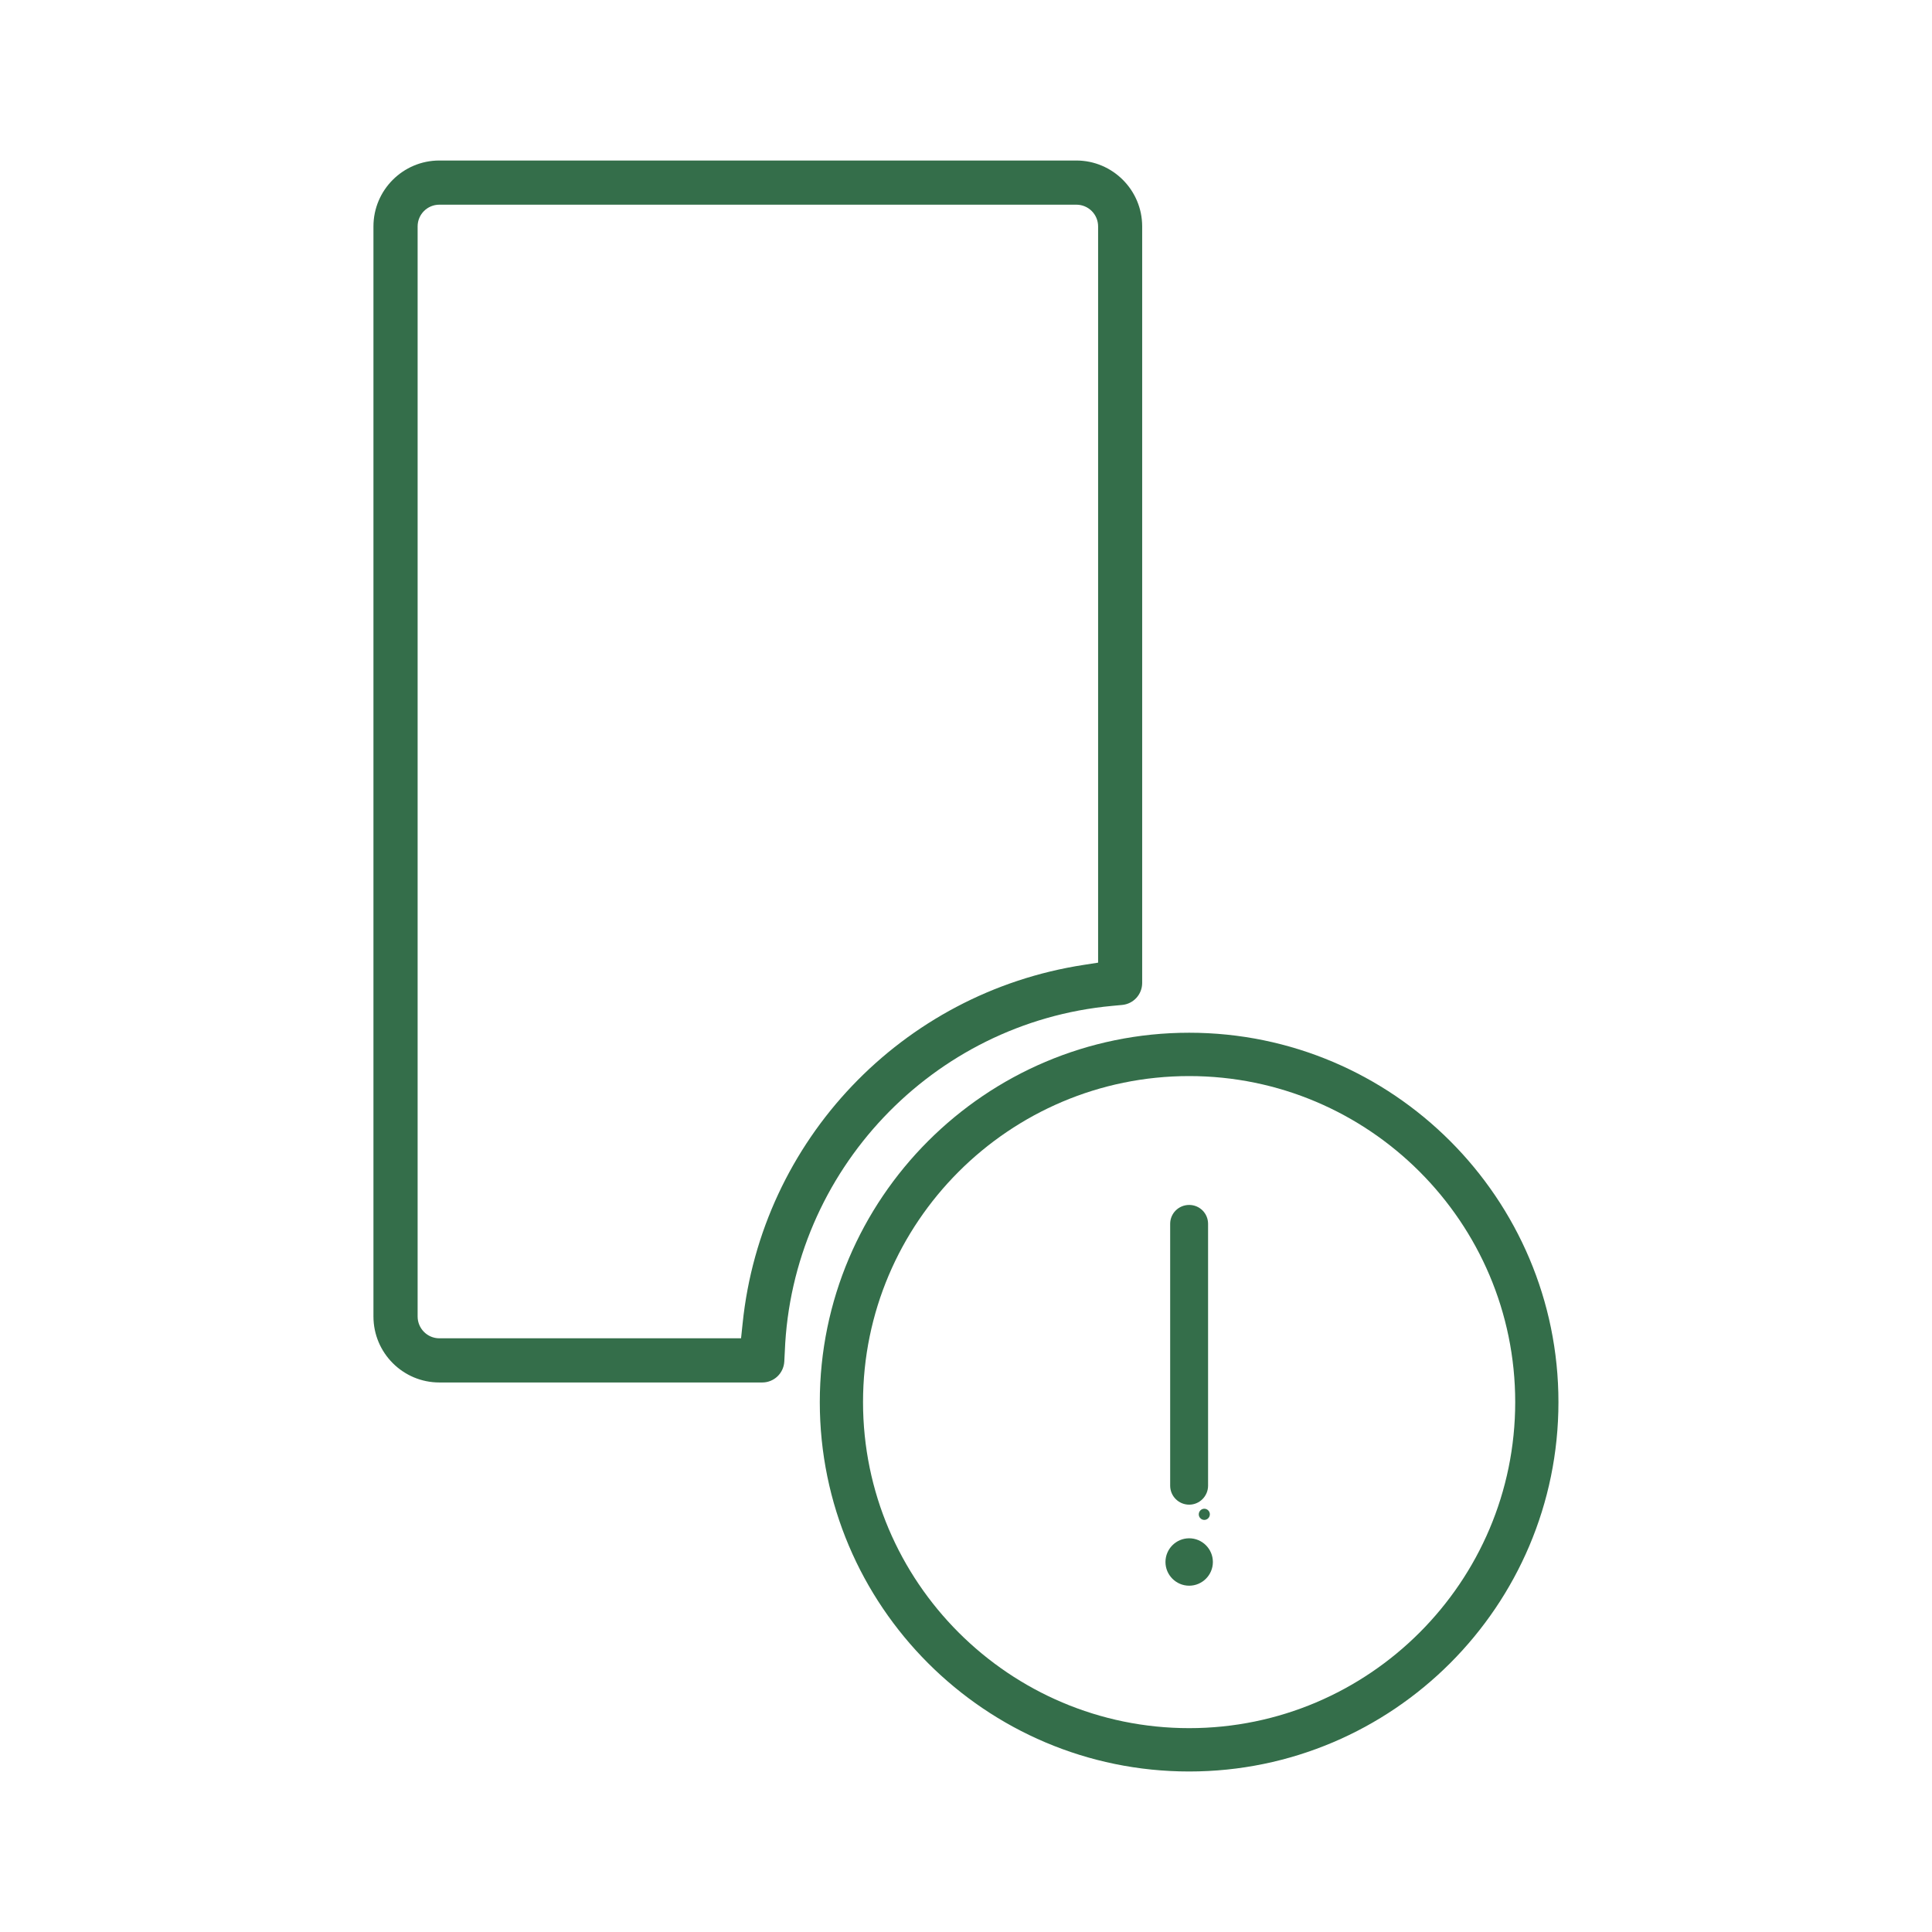 <?xml version="1.0" encoding="UTF-8"?>
<svg xmlns="http://www.w3.org/2000/svg" version="1.1" viewBox="0 0 185 185">
  <defs>
    <style>
      .cls-1 {
        fill: #346e4a;
      }
    </style>
  </defs>
  <!-- Generator: Adobe Illustrator 28.6.0, SVG Export Plug-In . SVG Version: 1.2.0 Build 709)  -->
  <g>
    <g id="Layer_1">
      <g>
        <path class="cls-1" d="M115.32,145.54c-.29,0-.53-.24-.53-.53h0c0-.3.24-.54.53-.54s.53.24.53.53h0c0,.3-.24.54-.53.54Z"/>
        <path class="cls-1" d="M113.87,151.84c-1.25,0-2.27-1.02-2.27-2.27s1.02-2.27,2.27-2.27,2.27,1.02,2.27,2.27-1.02,2.27-2.27,2.27Z"/>
        <path class="cls-1" d="M113.87,144.08c-1,0-1.82-.81-1.82-1.82v-25.07c0-1,.81-1.81,1.82-1.81s1.81.81,1.81,1.81v25.07c0,1-.81,1.82-1.81,1.82Z"/>
        <path class="cls-1" d="M71.5,132.38h-29.43c-3.48,0-6.31-2.83-6.31-6.32V21.68c0-3.48,2.83-6.31,6.31-6.31h60.99c3.48,0,6.31,2.83,6.31,6.31v72.44c0,1.1-.83,2.01-1.92,2.11l-.96.09c-17.2,1.59-30.67,15.82-31.34,33.1l-.05.97c-.07,1.12-.99,1.99-2.11,1.99h-.94s-.44,0-.56,0ZM42.07,19.6c-1.15,0-2.08.93-2.08,2.08v104.38c0,1.15.93,2.09,2.08,2.09h28.89l.15-1.42c1.8-17.54,15.25-31.67,32.69-34.34l1.35-.21V21.68c0-1.15-.93-2.08-2.08-2.08h-60.99Z"/>
        <path class="cls-1" d="M113.87,169.63c-19.51,0-35.37-15.87-35.37-35.37s15.87-35.37,35.37-35.37,35.36,15.87,35.36,35.37-15.86,35.37-35.36,35.37ZM113.87,103.04c-17.22,0-31.23,14.01-31.23,31.22s14.01,31.22,31.23,31.22,31.22-14.01,31.22-31.22-14-31.22-31.22-31.22Z"/>
      </g>
    </g>
  </g>
</svg>